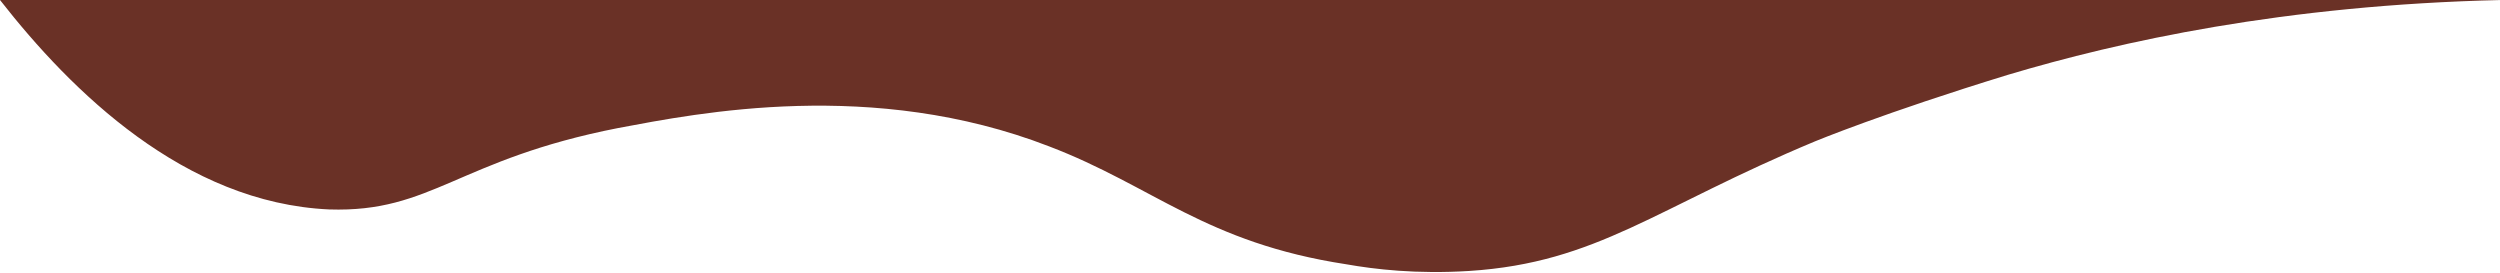 <?xml version="1.0" encoding="UTF-8"?>
<svg id="b" xmlns="http://www.w3.org/2000/svg" version="1.1" viewBox="0 0 150.4 16.4">
  <!-- Generator: Adobe Illustrator 29.0.0, SVG Export Plug-In . SVG Version: 2.1.0 Build 186)  -->
  <defs>
    <style>
      .st0 {
        fill: #6a3126;
      }
    </style>
  </defs>
  <path class="st0" d="M0,0c4.3,5.5,11.1,12.2,19.8,12.6,6.2.2,7.7-3,17.4-4.9,4.8-.9,15.3-3,25.9,1.1,6.3,2.4,9.4,5.8,17.9,7.1,1.7.3,4.2.6,7.4.4,7.7-.5,11.2-3.8,20.8-7.8,0,0,4.1-1.7,11.6-4C127.5,2.5,137.4.3,150.5,0,150.5,0,0,0,0,0Z"/>
</svg>